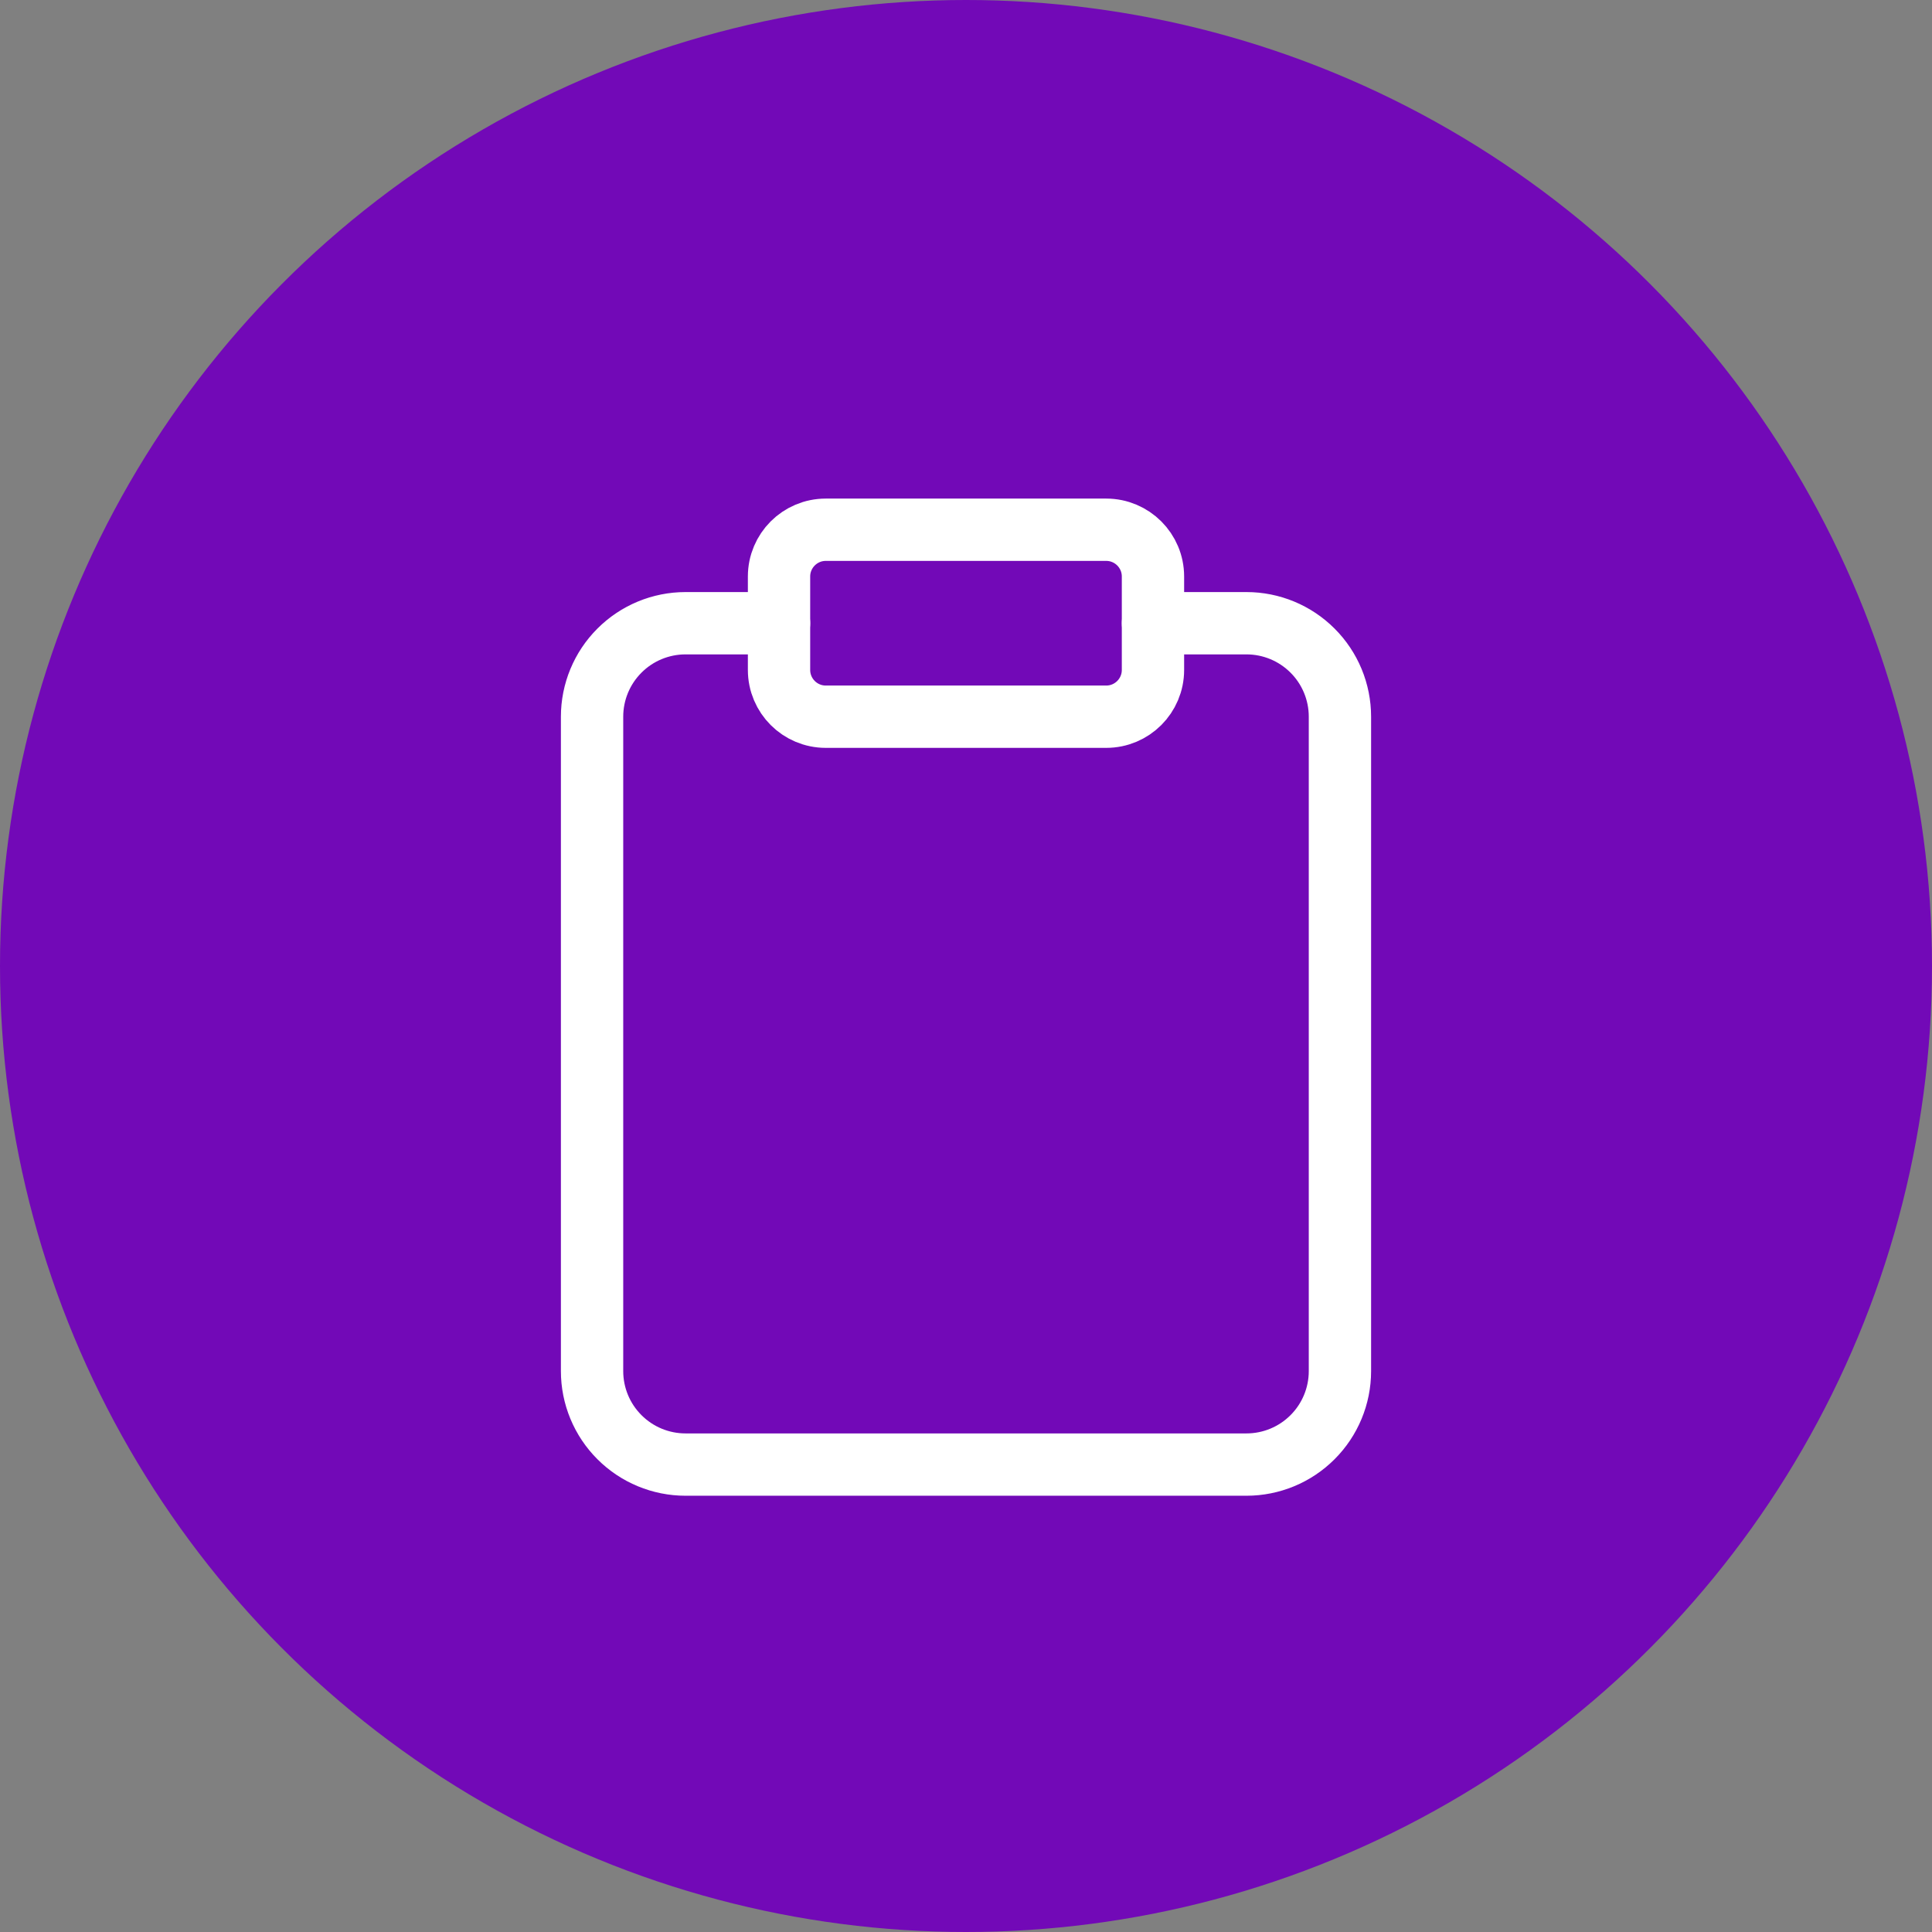 <svg xmlns="http://www.w3.org/2000/svg" width="62" height="62" viewBox="0 0 62 62" fill="none"><rect x="0" y="0" width="62" height="62" fill="#808080" stroke="none"/><circle cx="31" cy="31" r="31" fill="#7209B7"></circle><path d="M37 20H40C40.796 20 41.559 20.316 42.121 20.879C42.684 21.441 43 22.204 43 23V44C43 44.796 42.684 45.559 42.121 46.121C41.559 46.684 40.796 47 40 47H22C21.204 47 20.441 46.684 19.879 46.121C19.316 45.559 19 44.796 19 44V23C19 22.204 19.316 21.441 19.879 20.879C20.441 20.316 21.204 20 22 20H25" stroke="white" stroke-width="2" stroke-linecap="round" stroke-linejoin="round"></path><path d="M35.5 17H26.5C25.672 17 25 17.672 25 18.5V21.5C25 22.328 25.672 23 26.5 23H35.5C36.328 23 37 22.328 37 21.5V18.5C37 17.672 36.328 17 35.5 17Z" stroke="white" stroke-width="2" stroke-linecap="round" stroke-linejoin="round"></path></svg>